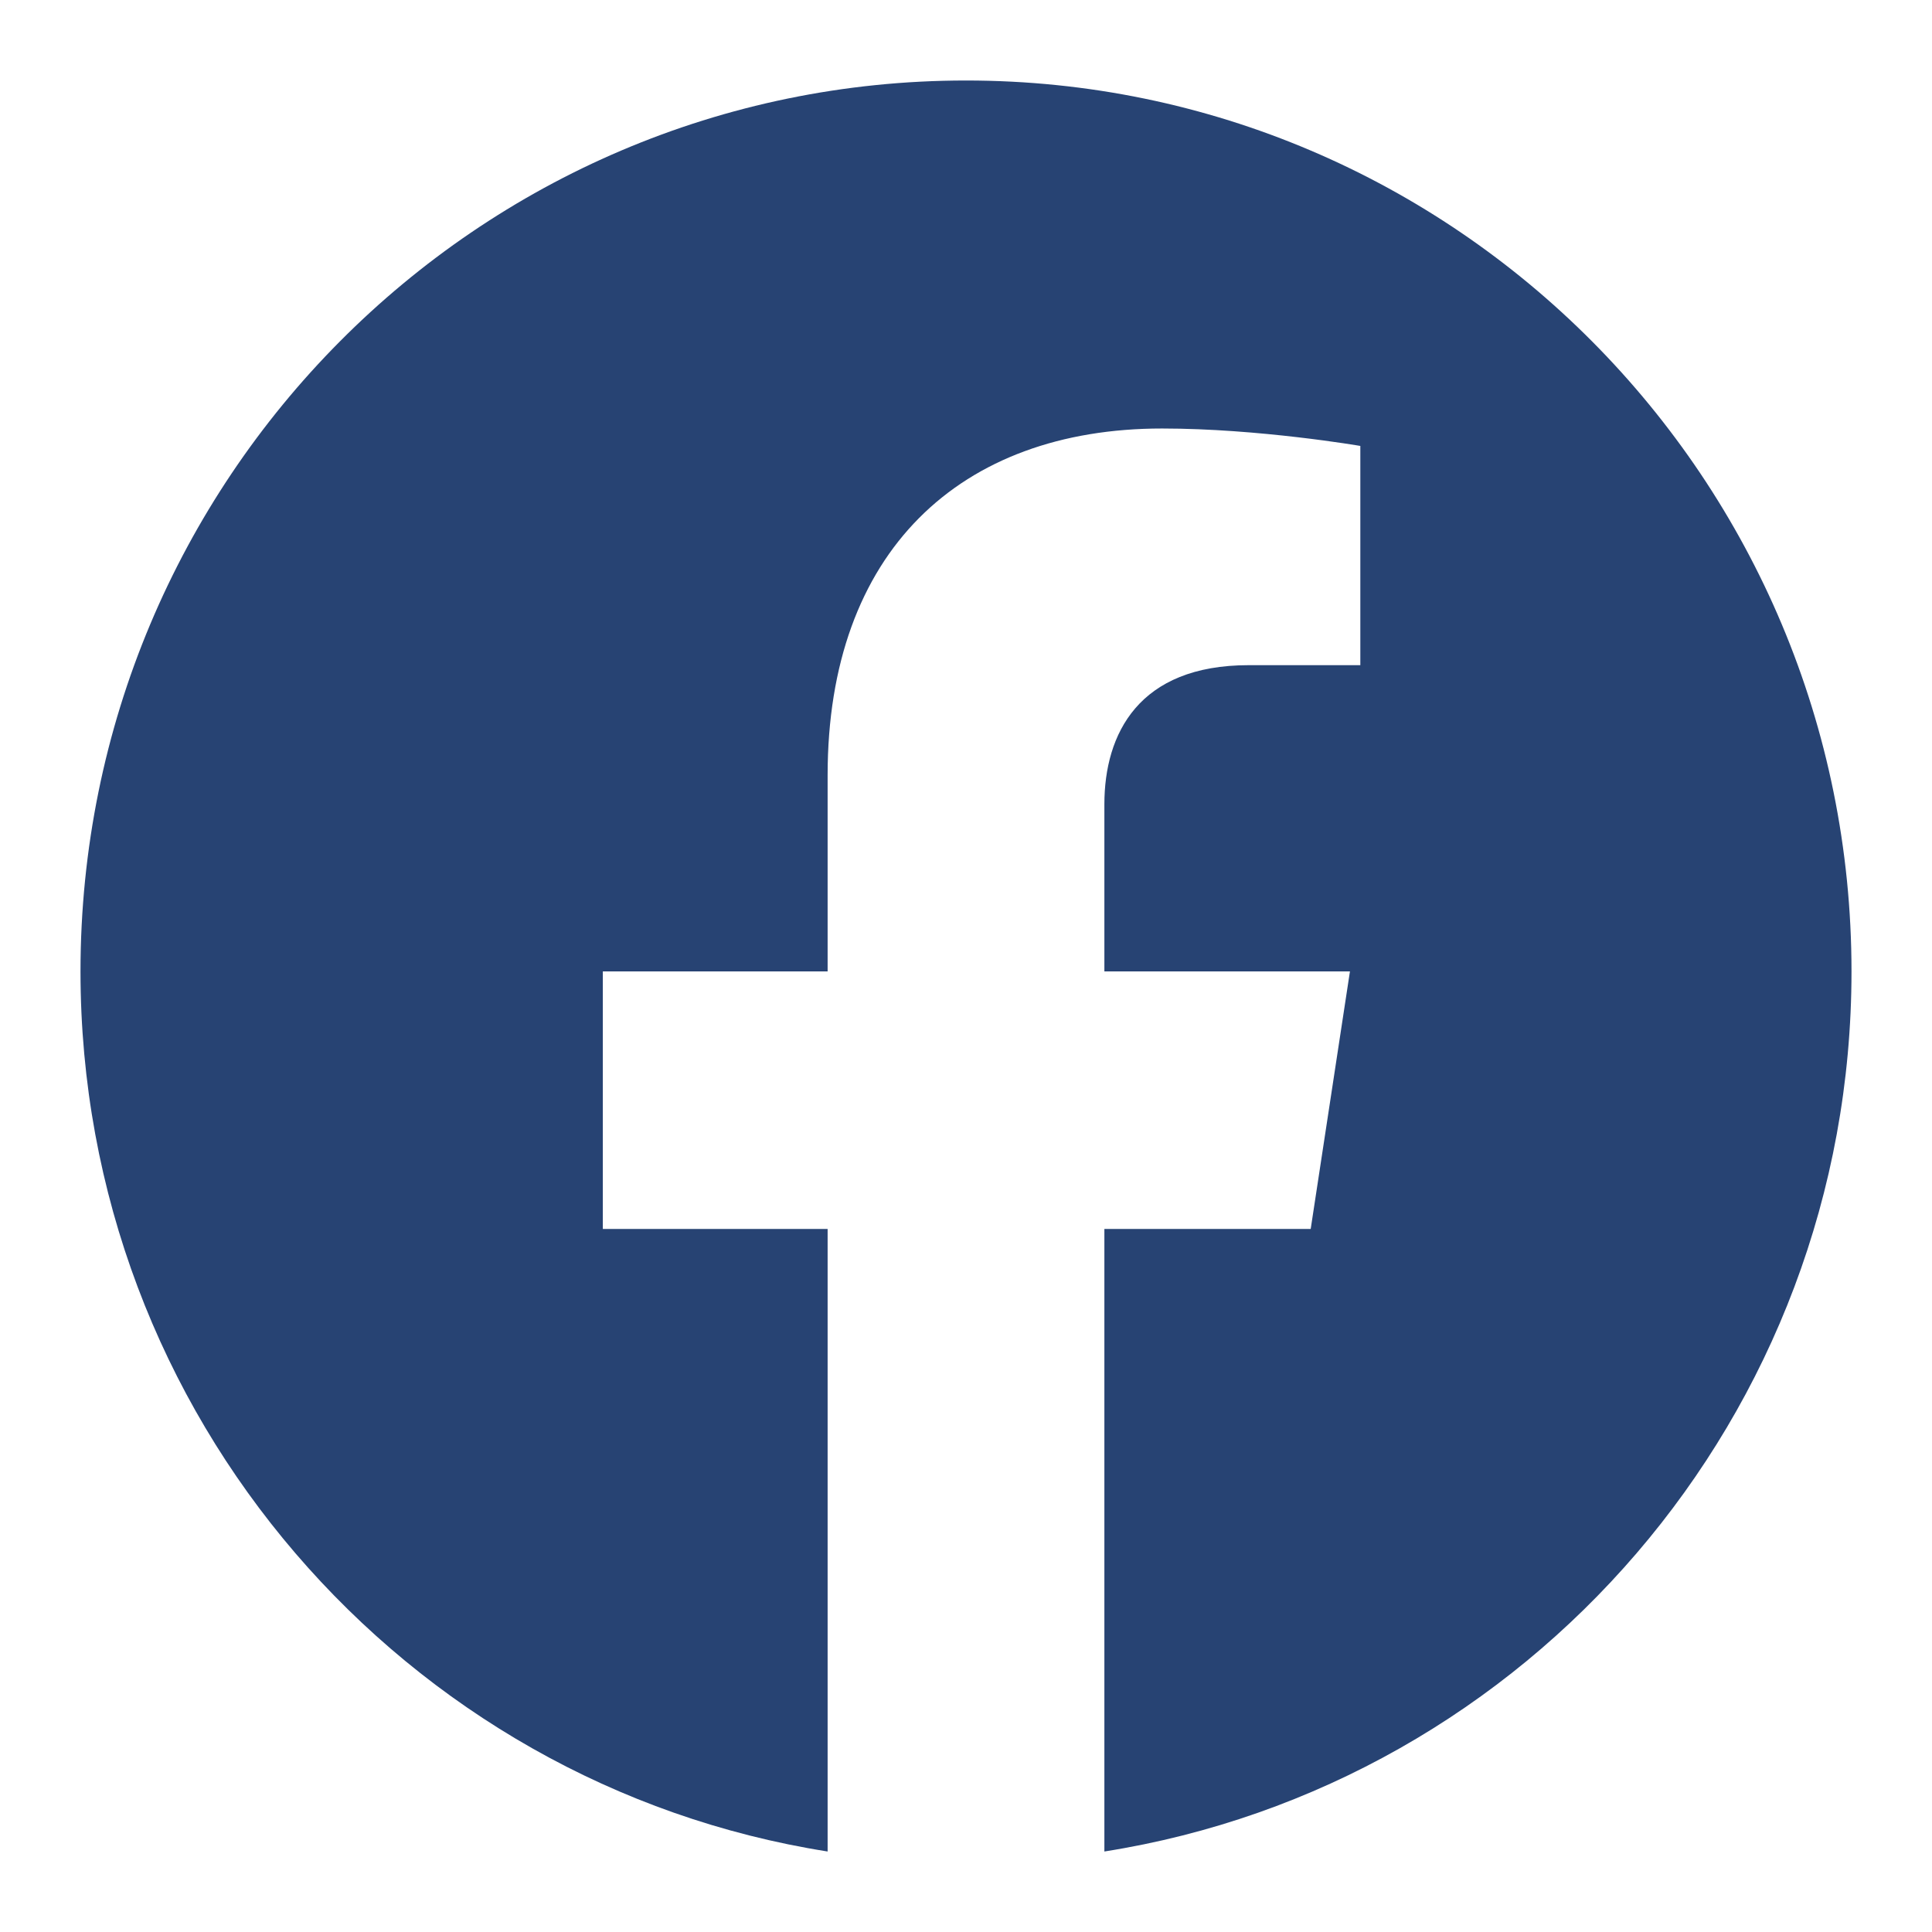<svg width="48" height="48" viewBox="0 0 48 48" fill="none" xmlns="http://www.w3.org/2000/svg">
<path fill-rule="evenodd" clip-rule="evenodd" d="M46 24.134C46 11.91 36.15 2 24 2C11.85 2 2 11.91 2 24.134C2 35.182 10.045 44.34 20.562 46V30.533H14.977V24.134H20.562V19.258C20.562 13.71 23.847 10.646 28.872 10.646C31.279 10.646 33.797 11.079 33.797 11.079V16.526H31.023C28.29 16.526 27.438 18.232 27.438 19.982V24.134H33.539L32.564 30.533H27.438V46C37.955 44.34 46 35.182 46 24.134" fill="#274373"/>
</svg>
